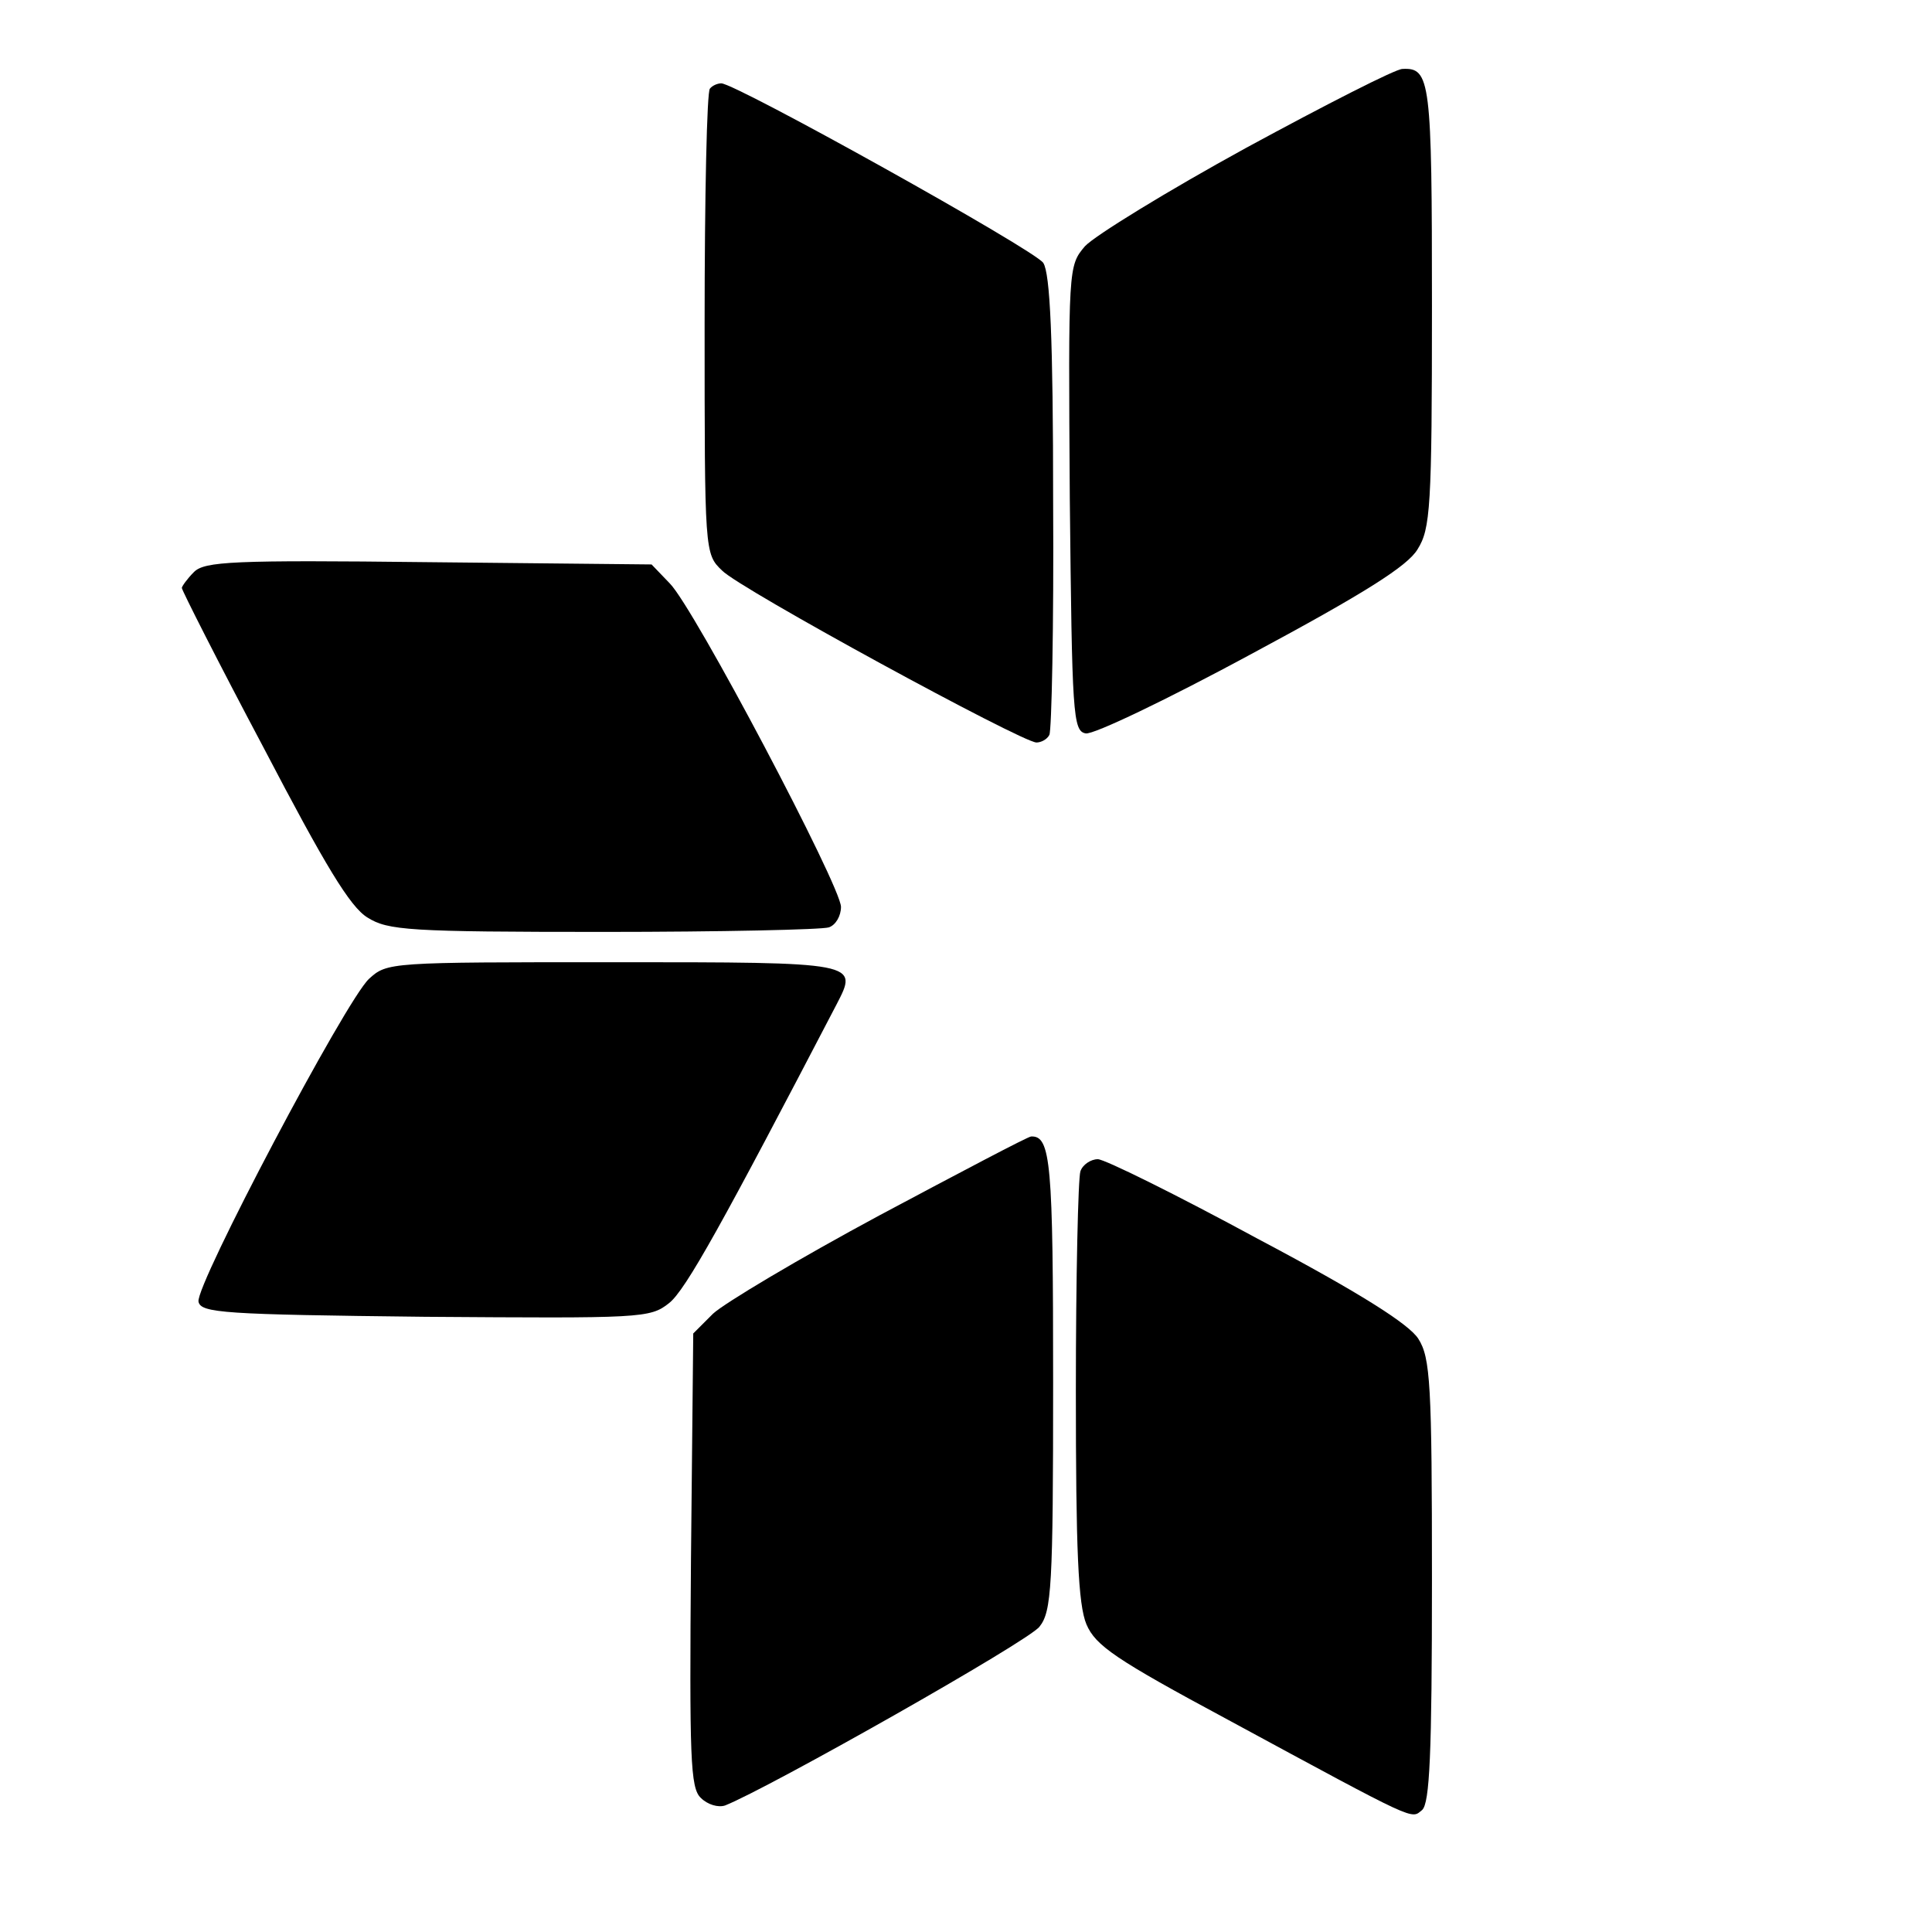 <?xml version="1.0" standalone="no"?>
<!DOCTYPE svg PUBLIC "-//W3C//DTD SVG 20010904//EN"
 "http://www.w3.org/TR/2001/REC-SVG-20010904/DTD/svg10.dtd">
<svg version="1.0" xmlns="http://www.w3.org/2000/svg"
 width="255pt" height="255pt" viewBox="0 0 255 255"
 preserveAspectRatio="xMidYMid meet">
<g transform="translate(0,255) scale(0.1,-0.1)"
fill="#000000" stroke="none">
<path d="M1645 2355 c-104 -57 -200 -116 -213 -130 -22 -26 -22 -27 -20 -333
3 -285 4 -307 21 -310 10 -2 108 45 219 105 149 80 206 116 219 138 17 27 19
55 19 321 0 298 -2 315 -39 313 -9 0 -101 -47 -206 -104z"/>
<path d="M937 2433 c-4 -3 -7 -143 -7 -310 0 -302 0 -304 23 -326 23 -24 396
-227 415 -227 6 0 14 4 17 10 3 5 6 144 5 307 0 217 -4 302 -13 316 -11 17
-406 237 -425 237 -5 0 -12 -3 -15 -7z"/>
<path d="M256 1795 c-9 -9 -16 -19 -16 -21 0 -3 48 -98 108 -211 81 -155 114
-210 137 -224 27 -17 54 -19 312 -19 155 0 288 3 297 6 9 3 16 15 16 27 0 27
-194 395 -226 427 l-24 25 -294 3 c-259 3 -296 1 -310 -13z"/>
<path d="M487 1258 c-31 -29 -229 -404 -225 -426 3 -15 33 -17 299 -20 285 -2
297 -2 322 18 22 17 72 108 221 394 29 56 31 56 -295 56 -295 0 -298 0 -322
-22z"/>
<path d="M1161 946 c-106 -57 -205 -116 -220 -130 l-26 -26 -3 -299 c-2 -261
-1 -301 13 -314 9 -9 23 -13 32 -10 56 22 401 217 415 236 16 20 18 53 18 323
0 289 -3 325 -29 324 -4 0 -93 -47 -200 -104z"/>
<path d="M1426 1004 c-3 -9 -6 -139 -6 -290 0 -210 3 -282 14 -308 12 -28 38
-46 187 -126 253 -137 241 -131 256 -119 10 9 13 73 13 303 0 259 -2 294 -18
319 -12 19 -76 60 -212 132 -107 58 -202 105 -211 105 -9 0 -20 -7 -23 -16z"/>
</g>
</svg>

